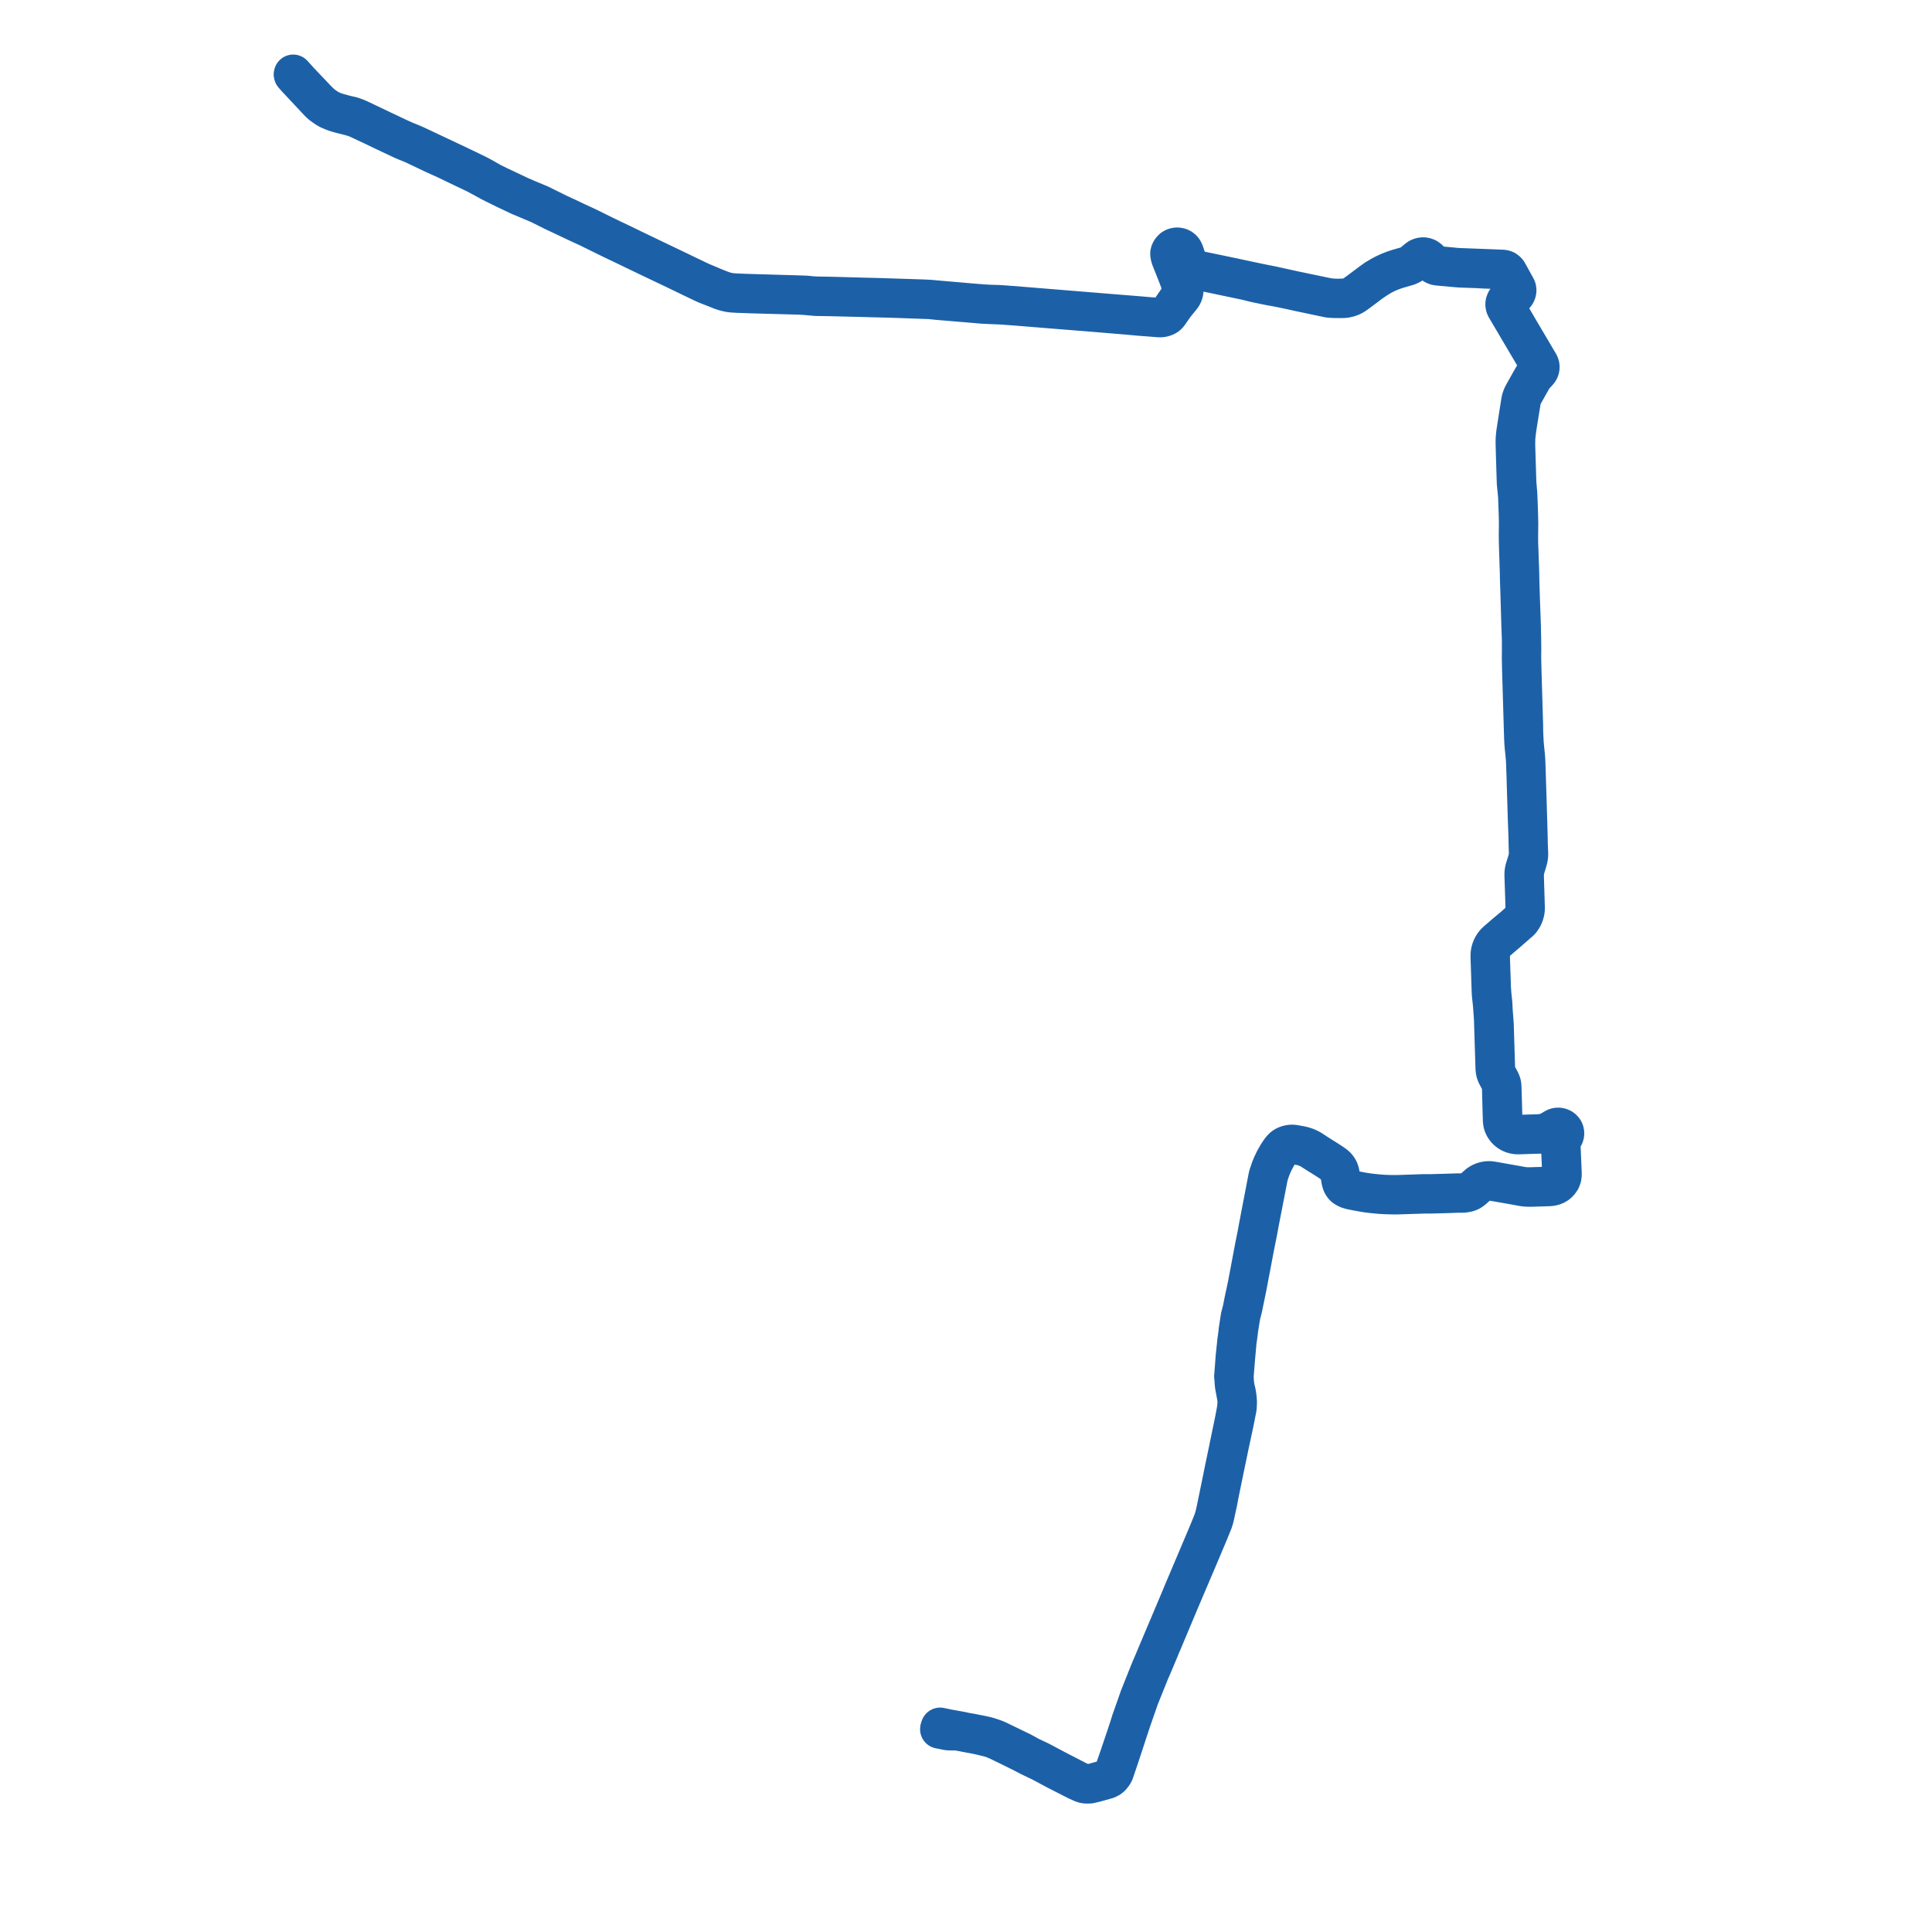     
<svg width="523.051" height="523.051" version="1.1"
     xmlns="http://www.w3.org/2000/svg">

  <title>Plan de ligne</title>
  <desc>Du 1987-08-03 au 9999-01-01</desc>

<path d='M 79.368 20.288 L 80.147 21.177 L 80.503 21.559 L 80.916 22.002 L 81.511 22.64 L 85.103 26.467 L 86.07 27.508 L 86.417 27.872 L 86.918 28.324 L 87.181 28.526 L 87.305 28.621 L 87.962 29.083 L 88.096 29.173 L 88.265 29.287 L 88.609 29.505 L 89.064 29.756 L 90.09 30.194 L 90.485 30.343 L 90.918 30.496 L 91.825 30.773 L 92.268 30.885 L 92.942 31.055 L 94.816 31.527 L 95.626 31.762 L 96.542 32.079 L 100.694 34.014 L 102.09 34.684 L 103.913 35.559 L 104.968 36.057 L 108.614 37.777 L 109.062 37.988 L 109.63 38.225 L 110.001 38.381 L 111.579 39.015 L 111.868 39.15 L 113.557 39.941 L 115.351 40.793 L 117.286 41.723 L 120.796 43.308 L 123.105 44.426 L 124.869 45.271 L 126.107 45.864 L 126.308 45.96 L 128.717 47.105 L 128.817 47.153 L 129.58 47.561 L 130.286 47.941 L 130.465 48.037 L 133.005 49.419 L 133.808 49.82 L 134.615 50.223 L 134.873 50.352 L 136.929 51.357 L 137.184 51.482 L 140.371 52.992 L 140.591 53.097 L 142.032 53.698 L 142.237 53.784 L 142.457 53.875 L 145.909 55.343 L 146.098 55.423 L 149.618 57.189 L 151.123 57.897 L 151.905 58.266 L 152.89 58.73 L 155.818 60.123 L 156.212 60.304 L 159.428 61.787 L 161.877 62.997 L 162.172 63.142 L 163.776 63.935 L 165.836 64.938 L 166.214 65.123 L 167.843 65.899 L 168.647 66.283 L 170.851 67.345 L 171.601 67.706 L 173.81 68.77 L 174.388 69.049 L 174.972 69.328 L 175.767 69.709 L 176.843 70.222 L 179.821 71.64 L 181.205 72.299 L 182.815 73.065 L 185.71 74.462 L 186.028 74.615 L 186.23 74.714 L 187.141 75.16 L 188.737 75.918 L 190.327 76.683 L 190.736 76.872 L 191.498 77.194 L 192 77.397 L 194.385 78.323 L 195.027 78.593 L 195.975 78.923 L 196.34 79.026 L 196.636 79.094 L 197.044 79.191 L 197.568 79.301 L 197.679 79.315 L 197.976 79.355 L 198.437 79.394 L 198.688 79.409 L 199.218 79.44 L 199.657 79.466 L 201.458 79.524 L 203.211 79.593 L 203.709 79.607 L 204.071 79.617 L 207.959 79.724 L 211.597 79.825 L 211.999 79.84 L 212.392 79.847 L 216.367 79.957 L 217.837 80.037 L 217.99 80.05 L 218.388 80.086 L 218.835 80.126 L 219.604 80.196 L 219.919 80.211 L 220.628 80.29 L 221.263 80.322 L 222.106 80.333 L 224.673 80.369 L 227.244 80.433 L 227.625 80.443 L 228.057 80.454 L 233.61 80.594 L 235.193 80.634 L 235.933 80.658 L 236.361 80.669 L 236.776 80.681 L 237.041 80.686 L 237.549 80.697 L 242.698 80.842 L 250.043 81.104 L 251.81 81.165 L 253.969 81.393 L 257.123 81.657 L 260.451 81.935 L 260.637 81.951 L 264.781 82.297 L 265.507 82.364 L 265.962 82.406 L 266.495 82.432 L 267.326 82.473 L 268.037 82.508 L 268.809 82.537 L 269.428 82.561 L 270.247 82.592 L 270.949 82.625 L 272.082 82.702 L 273.137 82.777 L 274.755 82.897 L 276.307 83.02 L 276.968 83.074 L 277.569 83.122 L 281.754 83.461 L 282.132 83.491 L 286.181 83.82 L 286.772 83.867 L 289.008 84.049 L 295.534 84.573 L 295.963 84.608 L 296.356 84.639 L 303.795 85.258 L 304.332 85.303 L 304.774 85.34 L 305.239 85.375 L 308.416 85.67 L 308.785 85.698 L 311.049 85.865 L 313.387 86.054 L 313.955 86.092 L 314.371 86.081 L 314.655 86.041 L 314.959 85.97 L 315.228 85.893 L 315.476 85.79 L 315.7 85.676 L 315.947 85.535 L 316.075 85.427 L 316.307 85.196 L 316.47 85.004 L 316.799 84.534 L 317.924 82.912 L 318.615 82.022 L 319.667 80.733 L 319.931 80.426 L 320.194 80.018 L 320.306 79.796 L 320.442 79.436 L 320.524 79.152 L 320.578 78.858 L 320.602 78.58 L 320.62 78.192 L 320.614 77.927 L 320.565 77.669 L 320.455 77.169 L 320.337 76.794 L 320.148 76.219 L 320.012 75.873 L 319.18 73.725 L 318.445 71.849 L 318.266 71.393 L 318.079 71.051 L 317.826 70.618 L 317.78 70.561 L 317.455 70.16 L 317.107 69.708 L 316.962 69.399 L 316.905 69.138 L 316.864 68.885 L 316.866 68.714 L 316.9 68.463 L 316.965 68.235 L 317.104 68.022 L 317.256 67.78 L 317.427 67.586 L 317.654 67.398 L 317.866 67.274 L 318.051 67.188 L 318.284 67.12 L 318.543 67.083 L 318.578 67.083 L 318.737 67.079 L 318.964 67.099 L 319.209 67.151 L 319.37 67.211 L 319.505 67.262 L 319.796 67.441 L 320.003 67.616 L 320.13 67.768 L 320.255 67.965 L 320.345 68.14 L 320.412 68.295 L 320.481 68.482 L 321.071 70.274 L 321.404 71.287 L 321.484 71.502 L 321.645 71.87 L 321.744 72.04 L 321.898 72.253 L 322.075 72.459 L 322.113 72.494 L 322.274 72.626 L 322.558 72.807 L 322.938 72.953 L 323.287 73.06 L 323.796 73.18 L 326.104 73.665 L 326.785 73.808 L 327.476 73.953 L 329.516 74.382 L 331.927 74.889 L 332.908 75.095 L 333.652 75.252 L 337.57 76.075 L 338.681 76.356 L 339.103 76.463 L 339.311 76.516 L 339.524 76.57 L 339.685 76.605 L 341.085 76.904 L 341.681 77.027 L 342.147 77.124 L 342.229 77.151 L 342.718 77.243 L 342.978 77.296 L 343.371 77.379 L 343.891 77.485 L 345.404 77.748 L 347.268 78.116 L 350.325 78.765 L 350.449 78.797 L 351.227 78.968 L 352.111 79.162 L 353.442 79.442 L 359.323 80.681 L 359.404 80.697 L 359.836 80.775 L 360.172 80.812 L 360.562 80.834 L 361.139 80.866 L 361.337 80.869 L 362.599 80.886 L 363.819 80.87 L 364.309 80.81 L 364.712 80.729 L 365.24 80.589 L 365.523 80.496 L 365.954 80.325 L 366.521 80.03 L 367.184 79.577 L 367.639 79.243 L 369.727 77.685 L 371.024 76.704 L 371.341 76.463 L 371.947 76.071 L 372.387 75.759 L 372.657 75.592 L 372.836 75.473 L 373.946 74.795 L 374.314 74.592 L 374.868 74.308 L 375.434 74.033 L 376.016 73.771 L 376.602 73.535 L 377.25 73.288 L 377.921 73.055 L 378.364 72.915 L 379.338 72.629 L 380.897 72.182 L 381.212 72.075 L 381.44 71.981 L 381.518 71.949 L 381.818 71.807 L 382.096 71.654 L 382.289 71.537 L 382.644 71.291 L 383.636 70.452 L 383.868 70.255 L 384.067 70.102 L 384.257 69.987 L 384.43 69.899 L 384.681 69.811 L 384.954 69.75 L 385.206 69.732 L 385.504 69.742 L 385.806 69.797 L 386.082 69.895 L 386.156 69.932 L 386.303 70.005 L 386.519 70.153 L 386.742 70.354 L 387.73 71.351 L 387.877 71.484 L 387.901 71.506 L 388.112 71.668 L 388.299 71.785 L 388.492 71.88 L 388.667 71.947 L 388.851 72.003 L 389.031 72.045 L 389.276 72.08 L 389.808 72.137 L 391.606 72.289 L 393.333 72.457 L 393.573 72.477 L 394.166 72.526 L 394.988 72.594 L 395.148 72.607 L 397.256 72.687 L 398.547 72.736 L 399.895 72.778 L 401.688 72.883 L 403.962 72.968 L 406.653 73.068 L 406.814 73.083 L 406.965 73.104 L 407.113 73.138 L 407.263 73.188 L 407.412 73.251 L 407.553 73.328 L 407.621 73.365 L 407.711 73.429 L 407.821 73.518 L 407.916 73.608 L 408.03 73.74 L 408.131 73.884 L 408.275 74.123 L 408.992 75.442 L 409.192 75.81 L 409.323 76.052 L 410.027 77.345 L 410.229 77.718 L 410.317 77.902 L 410.375 78.049 L 410.414 78.192 L 410.448 78.367 L 410.461 78.654 L 410.459 78.725 L 410.44 78.831 L 410.413 78.98 L 410.362 79.138 L 410.3 79.284 L 410.232 79.409 L 410.139 79.552 L 410.037 79.677 L 409.926 79.791 L 409.803 79.894 L 409.645 80 L 409.398 80.143 L 408.514 80.617 L 408.325 80.726 L 408.144 80.852 L 407.994 80.973 L 407.838 81.139 L 407.736 81.263 L 407.685 81.339 L 407.629 81.425 L 407.467 81.768 L 407.421 81.927 L 407.383 82.109 L 407.364 82.289 L 407.364 82.474 L 407.379 82.642 L 407.418 82.84 L 407.467 83.008 L 407.542 83.195 L 407.669 83.432 L 408.031 84.046 L 408.233 84.39 L 408.462 84.778 L 408.576 84.972 L 408.716 85.206 L 409.559 86.639 L 410.424 88.107 L 410.5 88.235 L 410.679 88.54 L 411.684 90.245 L 412.725 92.008 L 415.342 96.445 L 416.275 98.028 L 416.419 98.286 L 416.531 98.523 L 416.613 98.719 L 416.678 98.925 L 416.72 99.139 L 416.728 99.224 L 416.74 99.336 L 416.729 99.546 L 416.72 99.6 L 416.698 99.738 L 416.647 99.917 L 416.567 100.104 L 416.464 100.275 L 416.34 100.451 L 415.775 101.065 L 415.436 101.433 L 415.153 101.758 L 415.007 101.964 L 414.893 102.147 L 414.761 102.37 L 413.777 104.117 L 413.103 105.315 L 412.478 106.424 L 412.339 106.68 L 412.186 106.981 L 412.069 107.23 L 411.973 107.457 L 411.864 107.778 L 411.798 107.972 L 411.728 108.23 L 411.695 108.393 L 411.649 108.574 L 411.61 108.825 L 411.578 109.028 L 411.324 110.651 L 411.209 111.36 L 410.785 114.081 L 410.69 114.686 L 410.609 115.188 L 410.318 117.096 L 410.245 117.726 L 410.18 118.424 L 410.156 118.777 L 410.133 119.565 L 410.14 120.132 L 410.152 120.721 L 410.161 121.066 L 410.18 121.79 L 410.22 123.303 L 410.292 125.594 L 410.387 128.627 L 410.459 130.826 L 410.554 131.776 L 410.725 133.423 L 410.78 134.148 L 410.821 134.802 L 410.878 136.573 L 410.982 139.342 L 410.994 139.92 L 411.006 140.496 L 411.027 141.66 L 411.006 143.81 L 410.995 144.287 L 410.996 144.772 L 411.009 146.811 L 411.24 153.976 L 411.267 154.7 L 411.279 155.07 L 411.312 156.991 L 411.359 158.373 L 411.444 160.923 L 411.47 161.8 L 411.485 162.385 L 411.694 169.317 L 411.834 173.142 L 411.838 174.145 L 411.843 175.589 L 411.837 176.404 L 411.831 177.177 L 411.822 178.247 L 411.903 181.935 L 411.975 184.364 L 412.324 196.07 L 412.361 197.278 L 412.386 198.114 L 412.447 199.97 L 412.458 200.325 L 412.512 201.258 L 412.586 202.135 L 412.725 203.524 L 412.85 204.817 L 412.927 205.635 L 412.97 206.651 L 413.108 210.599 L 413.136 211.819 L 413.146 212.239 L 413.158 212.585 L 413.303 217.21 L 413.404 220.533 L 413.414 220.861 L 413.434 221.523 L 413.533 224.19 L 413.616 226.586 L 413.657 228.534 L 413.682 229.432 L 413.71 230.438 L 413.724 230.923 L 413.713 231.362 L 413.647 231.983 L 413.566 232.404 L 413.492 232.74 L 413.265 233.513 L 413.097 234.042 L 412.893 234.682 L 412.706 235.31 L 412.624 235.687 L 412.577 236.006 L 412.543 236.31 L 412.529 236.69 L 412.53 237.007 L 412.591 238.902 L 412.792 244.986 L 412.796 245.311 L 412.789 245.936 L 412.776 246.249 L 412.725 246.665 L 412.649 247.08 L 412.553 247.407 L 412.451 247.699 L 412.306 248.026 L 412.131 248.357 L 411.938 248.679 L 411.807 248.867 L 411.629 249.1 L 411.429 249.325 L 411.328 249.437 L 410.509 250.167 L 409.878 250.73 L 407.783 252.475 L 405.57 254.378 L 404.991 254.894 L 404.743 255.154 L 404.559 255.366 L 404.319 255.668 L 404.059 256.082 L 403.88 256.403 L 403.762 256.689 L 403.629 257.034 L 403.489 257.501 L 403.397 257.996 L 403.358 258.391 L 403.349 258.791 L 403.353 259.268 L 403.365 259.632 L 403.498 263.629 L 403.522 264.334 L 403.538 264.843 L 403.656 268.356 L 403.705 269.285 L 403.758 269.783 L 403.993 271.976 L 404.131 273.874 L 404.279 276.04 L 404.323 277.553 L 404.46 281.949 L 404.49 282.897 L 404.538 284.45 L 404.563 285.246 L 404.609 286.723 L 404.687 289.224 L 404.741 289.815 L 404.847 290.304 L 404.987 290.727 L 405.17 291.125 L 405.699 292.11 L 405.954 292.592 L 406.111 292.913 L 406.239 293.241 L 406.299 293.42 L 406.381 293.784 L 406.407 293.956 L 406.439 294.374 L 406.544 298.267 L 406.554 298.79 L 406.605 300.736 L 406.689 303.43 L 406.746 303.922 L 406.845 304.318 L 406.915 304.541 L 406.944 304.607 L 407.102 304.969 L 407.173 305.093 L 407.34 305.364 L 407.509 305.599 L 407.633 305.757 L 407.785 305.927 L 407.803 305.946 L 408.106 306.246 L 408.459 306.507 L 408.835 306.744 L 409.241 306.939 L 409.791 307.124 L 410.286 307.227 L 410.818 307.277 L 411.166 307.28 L 411.205 307.281 L 412.717 307.23 L 413.387 307.207 L 415.865 307.13 L 416.849 307.104 L 417.513 307.103 L 417.86 307.122 L 418.189 307.161 L 418.64 307.28 L 418.906 307.364 L 419.186 307.444 L 419.372 307.524 L 419.566 307.614 L 420.001 307.841 L 421.079 308.49 L 421.61 308.817 L 421.817 308.985 L 422.008 309.165 L 422.1 309.289 L 422.196 309.427 L 422.302 309.648 L 422.365 309.866 L 422.398 310.1 L 422.404 310.188 L 422.427 310.568 L 422.473 311.545 L 422.608 314.481 L 422.756 317.678 L 422.735 318.169 L 422.645 318.667 L 422.497 319.116 L 422.249 319.557 L 421.991 319.899 L 421.674 320.213 L 421.415 320.439 L 420.85 320.755 L 420.53 320.866 L 420.025 320.995 L 419.404 321.071 L 417.091 321.154 L 415.813 321.191 L 414.79 321.228 L 413.936 321.235 L 413.23 321.227 L 412.866 321.207 L 412.447 321.163 L 411.858 321.065 L 411.442 320.991 L 410.332 320.792 L 408.102 320.395 L 406.308 320.074 L 405.098 319.858 L 404.201 319.705 L 403.385 319.592 L 403.216 319.579 L 402.671 319.6 L 402.473 319.626 L 402.115 319.691 L 401.666 319.809 L 401.363 319.916 L 401.104 320.018 L 400.832 320.17 L 400.454 320.389 L 400.264 320.514 L 400.075 320.671 L 398.736 321.863 L 398.482 322.076 L 398.204 322.28 L 397.97 322.414 L 397.722 322.542 L 397.544 322.609 L 397.272 322.689 L 396.839 322.79 L 396.517 322.826 L 396.374 322.843 L 395.991 322.869 L 395.832 322.881 L 395.392 322.888 L 394.611 322.896 L 392.361 322.968 L 391.243 323.006 L 389.142 323.056 L 387.083 323.116 L 385.584 323.1 L 378.414 323.342 L 377.389 323.351 L 376.838 323.345 L 375.783 323.317 L 374.631 323.271 L 373.136 323.165 L 373.062 323.156 L 372.162 323.063 L 372.002 323.048 L 371.645 323.012 L 371.253 322.969 L 370.911 322.931 L 370.49 322.882 L 369.421 322.721 L 368.287 322.522 L 366.86 322.246 L 365.647 321.995 L 365.205 321.868 L 364.75 321.682 L 364.232 321.379 L 364.006 321.218 L 363.959 321.17 L 363.874 321.081 L 363.629 320.757 L 363.431 320.413 L 363.354 320.195 L 363.268 319.916 L 363.213 319.703 L 363.1 319.11 L 363.011 318.583 L 362.85 317.724 L 362.75 317.263 L 362.638 316.946 L 362.552 316.735 L 362.431 316.509 L 362.275 316.229 L 361.892 315.751 L 361.447 315.351 L 360.393 314.61 L 358.811 313.6 L 357.118 312.539 L 355.5 311.485 L 355.174 311.266 L 354.899 311.102 L 354.731 311.002 L 354.236 310.754 L 353.909 310.607 L 353.487 310.45 L 353.106 310.317 L 352.657 310.194 L 352.191 310.081 L 351.392 309.937 L 350.557 309.787 L 350.295 309.75 L 349.995 309.716 L 349.68 309.715 L 349.468 309.72 L 349.036 309.785 L 348.52 309.919 L 348.153 310.053 L 347.652 310.321 L 347.372 310.532 L 347.165 310.723 L 346.968 310.935 L 346.695 311.245 L 346.255 311.874 L 345.768 312.62 L 344.992 313.987 L 344.363 315.29 L 343.906 316.413 L 343.311 318.153 L 343.194 318.643 L 343.104 319.104 L 343.001 319.638 L 342.448 322.514 L 341.231 328.846 L 340.877 330.711 L 340.553 332.435 L 340.188 334.384 L 339.759 336.513 L 339.642 337.095 L 339.587 337.37 L 339.253 339.14 L 337.547 348.2 L 337.044 350.504 L 336.882 351.245 L 336.657 352.323 L 336.287 354.239 L 336.134 354.855 L 335.926 355.683 L 335.712 356.488 L 335.133 360.26 L 335.086 360.971 L 334.996 361.411 L 334.969 361.792 L 334.803 362.925 L 334.606 364.811 L 334.328 367.475 L 333.985 372.117 L 333.928 372.597 L 334.011 373.304 L 334.063 374.334 L 334.145 375.093 L 334.205 375.463 L 334.316 376.053 L 334.412 376.565 L 334.695 378.093 L 334.824 379.086 L 334.833 379.675 L 334.779 380.791 L 334.581 382.107 L 334.406 383.021 L 334.018 385.055 L 333.62 386.964 L 332.924 390.3 L 332.815 390.826 L 332.748 391.146 L 332.687 391.44 L 332.663 391.556 L 332.579 391.956 L 332.567 392.089 L 331.861 395.461 L 331.439 397.478 L 330.812 400.577 L 329.522 406.871 L 329.146 408.677 L 328.717 410.587 L 328.532 411.168 L 328.281 411.892 L 327.244 414.459 L 326.944 415.188 L 326.803 415.522 L 325.971 417.491 L 321.985 426.899 L 321.381 428.324 L 321.172 428.818 L 321.044 429.119 L 320.972 429.288 L 320.855 429.56 L 320.819 429.647 L 320.119 431.308 L 319.429 432.971 L 318.299 435.652 L 317.338 437.934 L 314.562 444.491 L 314.147 445.473 L 313.93 446.018 L 313.822 446.246 L 311.753 451.153 L 311.233 452.357 L 308.391 459.486 L 307.218 462.834 L 306.156 465.837 L 305.875 466.733 L 305.712 467.251 L 305.673 467.415 L 305.027 469.344 L 304.862 469.856 L 302.785 476.007 L 301.457 479.802 L 301.353 480.034 L 301.244 480.192 L 301.214 480.238 L 301.108 480.398 L 300.971 480.589 L 300.689 480.916 L 300.482 481.113 L 300.42 481.172 L 300.189 481.332 L 299.863 481.486 L 299.464 481.652 L 295.151 482.831 L 294.776 482.871 L 293.986 482.861 L 293.561 482.826 L 293.174 482.698 L 292.895 482.575 L 291.584 481.936 L 289.68 480.955 L 288.072 480.127 L 286.045 479.083 L 282.498 477.195 L 281.813 476.831 L 281.211 476.533 L 278.89 475.446 L 276.843 474.315 L 276.553 474.165 L 274.555 473.201 L 273.815 472.843 L 273.233 472.561 L 270.527 471.249 L 269.895 470.954 L 269.16 470.659 L 267.741 470.184 L 267.551 470.132 L 267.068 469.998 L 266.753 469.924 L 266.244 469.803 L 265.425 469.626 L 264.047 469.368 L 262.965 469.138 L 261.478 468.897 L 260.1 468.595 L 256.568 467.957 L 254.514 467.525 L 256.568 467.957 L 260.1 468.595 L 261.478 468.897 L 260.717 468.848 L 260.047 468.803 L 259.5 468.693 L 256.528 468.153 L 254.461 467.722' fill='transparent' stroke='#1c61a8' stroke-linecap='round' stroke-linejoin='round' stroke-width='10.461'/><path d='M 254.328 468.177 L 256.434 468.596 L 256.75 468.644 L 257.152 468.661 L 259.5 468.693 L 260.047 468.803 L 261.414 469.112 L 262.907 469.389 L 263.498 469.497 L 263.994 469.587 L 265.316 469.869 L 266.057 470.044 L 266.188 470.075 L 266.466 470.14 L 266.675 470.192 L 267.405 470.373 L 267.475 470.391 L 268.168 470.57 L 268.913 470.815 L 270.283 471.404 L 273.115 472.786 L 273.7 473.072 L 274.431 473.429 L 274.528 473.477 L 276.724 474.564 L 278.804 475.641 L 280.935 476.669 L 281.088 476.74 L 281.703 477.025 L 282.382 477.388 L 285.958 479.304 L 287.96 480.326 L 291.47 482.119 L 292.819 482.729 L 293.029 482.814 L 293.411 482.94 L 293.742 483.011 L 294.049 483.051 L 294.555 483.051 L 295.1 483.025 L 296.519 482.683 L 299.592 481.83 L 299.802 481.753 L 300.04 481.633 L 300.343 481.486 L 300.573 481.317 L 300.649 481.252 L 300.803 481.12 L 300.928 480.993 L 301.119 480.761 L 301.244 480.609 L 301.411 480.373 L 301.588 480.115 L 301.756 479.747 L 303.005 476.064 L 303.199 475.476 L 305.036 469.912 L 305.492 468.487 L 305.827 467.518 L 305.942 467.143 L 306.051 466.811 L 306.353 465.893 L 307.401 462.882 L 308.564 459.551 L 311.426 452.435 L 311.967 451.229 L 313.958 446.489 L 314.182 445.934 L 314.284 445.664 L 314.769 444.56 L 317.955 436.973 L 318.482 435.719 L 319.613 433.027 L 320.312 431.386 L 321.033 429.69 L 321.08 429.582 L 321.167 429.377 L 321.239 429.207 L 321.371 428.897 L 321.53 428.525 L 323.841 423.098 L 325.028 420.31 L 326.548 416.696 L 327.072 415.448 L 327.144 415.277 L 327.456 414.536 L 328.505 411.943 L 328.735 411.208 L 328.89 410.652 L 329.306 408.708 L 329.702 406.908 L 330.243 404.093 L 331.195 399.456 L 331.595 397.503 L 332.695 392.232 L 332.774 391.815 L 332.823 391.589 L 332.837 391.524 L 332.938 391.054 L 332.967 390.914 L 333.092 390.333 L 333.808 386.995 L 334.218 385.086 L 334.616 383.058 L 334.796 382.152 L 334.994 381.15 L 335.039 380.257 L 335.073 379.613 L 334.979 378.398 L 334.854 377.483 L 334.686 376.636 L 334.552 376.133 L 334.433 375.562 L 334.359 375.157 L 334.25 374.024 L 334.197 373.142 L 334.188 372.343 L 334.581 367.5 L 334.993 362.944 L 335.173 361.811 L 335.202 361.427 L 335.281 361.054 L 335.34 360.288 L 335.941 356.52 L 336.117 355.725 L 336.288 355.036 L 336.404 354.6 L 336.489 354.282 L 336.883 352.367 L 337.094 351.346 L 337.26 350.536 L 337.719 348.287 L 338.125 346.15 L 339.787 337.4 L 339.842 337.123 L 339.957 336.55 L 340.638 333.146 L 340.763 332.465 L 341.08 330.732 L 341.441 328.878 L 343.005 320.841 L 343.232 319.672 L 343.33 319.159 L 343.46 318.478 L 343.639 317.859 L 344.055 316.63 L 344.516 315.467 L 344.691 315.085 L 344.942 314.557 L 345.203 314.034 L 345.908 312.78 L 346.172 312.383 L 346.84 311.407 L 346.998 311.219 L 347.333 310.849 L 347.469 310.721 L 347.635 310.59 L 347.806 310.475 L 348.27 310.225 L 348.497 310.145 L 348.94 310.017 L 349.098 309.982 L 349.421 309.935 L 349.574 309.919 L 349.742 309.915 L 349.903 309.919 L 350.063 309.931 L 350.388 309.97 L 350.711 310.02 L 351.351 310.135 L 352.188 310.292 L 352.603 310.392 L 353.014 310.504 L 353.411 310.638 L 353.81 310.793 L 354.193 310.964 L 354.569 311.153 L 354.784 311.277 L 355.088 311.453 L 355.382 311.658 L 357.015 312.692 L 358.714 313.74 L 360.264 314.753 L 361.286 315.49 L 361.725 315.882 L 362.08 316.319 L 362.198 316.524 L 362.359 316.821 L 362.459 317.077 L 362.546 317.328 L 362.647 317.764 L 362.8 318.62 L 362.96 319.511 L 363.042 319.884 L 363.15 320.247 L 363.211 320.425 L 363.292 320.594 L 363.484 320.916 L 363.729 321.237 L 363.773 321.277 L 363.926 321.417 L 364.036 321.5 L 364.269 321.648 L 364.569 321.819 L 364.808 321.929 L 365.136 322.055 L 365.387 322.128 L 365.997 322.287 L 366.714 322.428 L 368.055 322.686 L 369.407 322.93 L 369.826 322.987 L 370.271 323.06 L 370.715 323.115 L 371.089 323.16 L 371.577 323.212 L 371.842 323.237 L 372.233 323.277 L 373.048 323.357 L 373.956 323.435 L 375.107 323.5 L 377.388 323.556 L 378.415 323.546 L 385.593 323.32 L 387.09 323.322 L 389.145 323.265 L 391.247 323.214 L 392.365 323.175 L 394.62 323.096 L 395.857 323.084 L 396.215 323.084 L 396.341 323.047 L 396.697 323.007 L 396.961 322.977 L 397.59 322.806 L 397.98 322.645 L 398.372 322.415 L 398.894 322.004 L 399.55 321.419 L 400.367 320.69 L 400.758 320.447 L 401.194 320.205 L 401.631 320.037 L 402.1 319.907 L 402.667 319.808 L 403.253 319.78 L 404.149 319.901 L 405.059 320.056 L 406.276 320.269 L 409.338 320.804 L 410.334 320.985 L 411.414 321.182 L 411.815 321.256 L 412.519 321.38 L 412.872 321.411 L 413.185 321.443 L 413.941 321.481 L 414.852 321.473 L 417.098 321.396 L 419.259 321.329 L 419.823 321.284 L 420.421 321.18 L 420.54 321.137 L 420.92 321 L 421.102 320.91 L 421.421 320.74 L 421.766 320.492 L 422.066 320.205 L 422.26 319.98 L 422.655 319.421 L 422.911 318.717 L 423.007 317.87 L 422.691 310.567 L 422.674 310.219 L 422.638 309.495 L 422.637 309.369 L 422.637 309.215 L 422.658 309.11 L 422.69 308.978 L 422.741 308.819 L 422.807 308.665 L 423.066 308.225 L 423.198 308.044 L 423.38 307.778 L 423.526 307.533 L 423.619 307.282 L 423.667 307.058 L 423.684 306.794 L 423.655 306.53 L 423.583 306.28 L 423.485 306.031 L 423.341 305.826 L 423.186 305.643 L 423.02 305.494 L 422.822 305.362 L 422.684 305.306 L 422.469 305.207 L 422.217 305.136 L 421.97 305.102 L 421.728 305.098 L 421.513 305.126 L 421.295 305.181 L 421.096 305.253 L 420.904 305.349 L 419.794 305.993 L 419.513 306.157 L 419.016 306.378 L 418.851 306.433 L 418.396 306.587 L 418.104 306.664 L 417.847 306.731 L 417.327 306.819 L 416.829 306.875 L 415.862 306.908 L 413.391 306.978 L 411.199 307.05 L 411.162 307.05 L 410.998 307.05 L 410.559 307.029 L 410.129 306.962 L 409.829 306.887 L 409.717 306.857 L 409.339 306.721 L 408.973 306.545 L 408.582 306.301 L 408.264 306.053 L 408.097 305.887 L 407.984 305.776 L 407.718 305.465 L 407.681 305.412 L 407.569 305.25 L 407.471 305.095 L 407.329 304.835 L 407.221 304.6 L 407.201 304.554 L 407.092 304.246 L 407.012 303.934 L 406.963 303.622 L 406.937 303.279 L 406.901 301.932 L 406.812 298.614 L 406.811 298.434 L 406.681 294.357 L 406.653 293.756 L 406.583 293.42 L 406.4 292.91 L 406.186 292.465 L 406.002 292.119 L 405.471 291.119 L 405.271 290.72 L 405.087 290.227 L 404.996 289.797 L 404.955 289.229 L 404.878 286.718 L 404.845 285.64 L 404.824 284.964 L 404.807 284.44 L 404.76 282.885 L 404.598 277.545 L 404.497 276.033 L 404.322 273.855 L 404.227 271.974 L 404.204 271.534 L 404.031 269.986 L 403.918 268.733 L 403.833 267.478 L 403.746 264.841 L 403.729 264.337 L 403.704 263.623 L 403.567 259.626 L 403.56 259.264 L 403.562 258.788 L 403.589 258.243 L 403.625 257.953 L 403.678 257.672 L 403.762 257.32 L 403.878 256.973 L 404.024 256.62 L 404.183 256.304 L 404.368 255.995 L 404.572 255.702 L 404.773 255.442 L 405.03 255.16 L 405.55 254.665 L 406.106 254.183 L 407.912 252.646 L 410.091 250.749 L 410.744 250.161 L 411.522 249.507 L 411.787 249.222 L 412.092 248.8 L 412.371 248.345 L 412.602 247.851 L 412.788 247.328 L 412.917 246.786 L 412.963 246.552 L 412.987 246.33 L 413.009 245.883 L 412.989 244.973 L 412.798 238.893 L 412.751 237.003 L 412.756 236.801 L 412.78 236.264 L 412.837 235.827 L 412.931 235.401 L 413.169 234.546 L 413.311 234.087 L 413.477 233.555 L 413.703 232.77 L 413.786 232.442 L 413.861 232.025 L 413.904 231.526 L 413.909 230.908 L 413.887 230.442 L 413.799 228.529 L 413.777 226.585 L 413.685 223.398 L 413.624 221.353 L 413.608 220.858 L 413.602 220.656 L 413.501 217.207 L 413.348 212.456 L 413.34 212.232 L 413.29 210.592 L 413.164 206.615 L 413.113 205.594 L 413.061 204.826 L 412.927 203.517 L 412.788 202.129 L 412.71 201.237 L 412.658 200.319 L 412.642 199.97 L 412.555 198.107 L 412.534 196.069 L 412.109 181.931 L 412.019 178.244 L 412.023 177.164 L 412.026 176.636 L 412.042 175.832 L 412.012 173.118 L 411.931 169.329 L 411.681 162.389 L 411.664 161.823 L 411.636 160.923 L 411.515 157 L 411.488 155.07 L 411.468 154.705 L 411.449 153.973 L 411.233 147.923 L 411.194 146.813 L 411.193 144.774 L 411.194 144.289 L 411.207 143.815 L 411.223 141.667 L 411.2 140.495 L 411.189 139.911 L 411.172 139.341 L 411.083 136.579 L 411.013 134.8 L 410.983 134.143 L 410.941 133.415 L 410.793 131.663 L 410.715 130.813 L 410.607 127.335 L 410.556 125.663 L 410.493 123.609 L 410.433 121.657 L 410.416 121.109 L 410.399 120.564 L 410.399 120.192 L 410.425 118.797 L 410.433 118.493 L 410.579 117.115 L 410.749 115.889 L 410.922 114.704 L 411.475 111.305 L 411.574 110.686 L 411.624 110.377 L 411.765 109.5 L 411.84 109.08 L 411.856 108.88 L 411.895 108.617 L 411.969 108.322 L 412.02 108.1 L 412.116 107.796 L 412.169 107.654 L 412.269 107.388 L 412.447 106.99 L 412.577 106.74 L 412.709 106.487 L 412.993 105.989 L 413.554 104.99 L 413.984 104.226 L 414.676 102.998 L 414.957 102.501 L 415.104 102.256 L 415.179 102.137 L 415.263 102.024 L 415.385 101.881 L 415.686 101.545 L 416.018 101.184 L 416.468 100.695 L 416.551 100.596 L 416.632 100.493 L 416.706 100.386 L 416.774 100.274 L 416.831 100.156 L 416.882 100.034 L 416.923 99.913 L 416.955 99.79 L 416.99 99.569 L 416.999 99.352 L 416.985 99.161 L 416.983 99.131 L 416.965 99.019 L 416.94 98.909 L 416.887 98.74 L 416.821 98.577 L 416.743 98.425 L 416.659 98.276 L 416.309 97.682 L 415.849 96.903 L 415.486 96.288 L 411.142 88.923 L 410.813 88.365 L 410.63 88.054 L 410.556 87.906 L 409.739 86.531 L 408.93 85.175 L 408.756 84.876 L 408.644 84.685 L 408.414 84.291 L 408.17 83.871 L 407.924 83.445 L 407.855 83.307 L 407.795 83.164 L 407.739 83.016 L 407.696 82.866 L 407.656 82.708 L 407.632 82.538 L 407.627 82.358 L 407.638 82.182 L 407.676 81.992 L 407.805 81.64 L 407.913 81.464 L 408.011 81.33 L 408.125 81.207 L 408.25 81.098 L 408.383 80.997 L 409.784 80.222 L 409.966 80.095 L 410.14 79.949 L 410.291 79.787 L 410.426 79.599 L 410.529 79.413 L 410.614 79.216 L 410.674 79.011 L 410.708 78.856 L 410.722 78.689 L 410.73 78.603 L 410.688 78.253 L 410.672 78.126 L 410.588 77.898 L 409.519 75.97 L 409.379 75.715 L 409.176 75.346 L 408.286 73.729 L 408.163 73.557 L 408.018 73.392 L 407.786 73.188 L 407.675 73.115 L 407.529 73.018 L 407.279 72.924 L 407.032 72.866 L 406.784 72.829 L 403.994 72.72 L 402.803 72.673 L 401.674 72.629 L 399.968 72.564 L 398.556 72.509 L 394.984 72.373 L 394.237 72.318 L 393.622 72.273 L 393.385 72.24 L 391.646 72.082 L 389.812 71.903 L 389.318 71.834 L 389.069 71.79 L 388.848 71.736 L 388.719 71.697 L 388.477 71.592 L 388.36 71.521 L 388.154 71.377 L 388.072 71.308 L 387.952 71.206 L 386.834 70.085 L 386.359 69.752 L 386.212 69.687 L 386.045 69.613 L 385.65 69.504 L 385.308 69.468 L 385.054 69.48 L 384.943 69.501 L 384.757 69.536 L 384.418 69.638 L 384.174 69.75 L 383.893 69.915 L 383.598 70.152 L 383.441 70.283 L 382.651 70.947 L 382.276 71.246 L 381.885 71.496 L 381.556 71.672 L 381.323 71.775 L 381.187 71.835 L 380.86 71.96 L 380.287 72.131 L 379.263 72.422 L 378.78 72.56 L 378.017 72.798 L 377.306 73.035 L 376.431 73.368 L 375.77 73.65 L 374.664 74.172 L 373.836 74.613 L 372.999 75.114 L 372.505 75.401 L 372.247 75.577 L 371.815 75.886 L 371.215 76.314 L 368.827 78.105 L 368.067 78.671 L 366.82 79.577 L 366.498 79.785 L 366.156 79.986 L 365.792 80.16 L 365.401 80.319 L 364.961 80.456 L 364.5 80.557 L 363.945 80.641 L 363.142 80.667 L 361.725 80.676 L 361.231 80.662 L 361.005 80.656 L 360.448 80.606 L 360.061 80.571 L 359.301 80.451 L 353.485 79.246 L 351.825 78.895 L 350.489 78.62 L 350.393 78.6 L 347.31 77.919 L 344.231 77.244 L 343.955 77.19 L 343.434 77.086 L 343.055 77.011 L 342.782 76.957 L 342.303 76.873 L 341.74 76.75 L 341.355 76.674 L 339.752 76.341 L 339.323 76.249 L 339.263 76.236 L 338.741 76.125 L 333.696 75.047 L 333.047 74.912 L 331.969 74.687 L 327.516 73.759 L 326.831 73.617 L 326.146 73.475 L 324.577 73.148 L 323.412 72.852 L 322.971 72.698 L 322.69 72.571 L 322.447 72.427 L 322.229 72.245 L 322.128 72.132 L 321.955 71.842 L 321.87 71.729 L 321.798 71.557 L 321.711 71.351 L 321.578 70.976 L 321.329 70.21 L 320.787 68.549 L 320.639 68.15 L 320.423 67.73 L 320.164 67.414 L 319.82 67.142 L 319.682 67.073 L 319.437 66.95 L 319.266 66.904 L 319.073 66.854 L 318.686 66.814 L 318.49 66.831 L 318.348 66.843 L 317.996 66.933 L 317.726 67.049 L 317.451 67.219 L 317.338 67.332 L 317.185 67.484 L 316.943 67.791 L 316.725 68.207 L 316.68 68.388 L 316.629 68.604 L 316.649 68.874 L 316.715 69.37 L 316.91 69.994 L 317.811 72.249 L 318.895 74.995 L 319.346 76.228 L 319.642 77.059 L 319.795 77.645 L 319.838 77.952 L 319.839 78.22 L 319.835 78.537 L 319.816 78.827 L 319.812 79.03 L 319.758 79.273 L 319.699 79.474 L 319.608 79.725 L 319.459 80.056 L 318.453 81.582 L 317.611 82.799 L 316.452 84.519 L 316.266 84.788 L 316.107 84.956 L 315.858 85.195 L 315.493 85.475 L 315.267 85.589 L 314.974 85.698 L 314.72 85.771 L 314.438 85.836 L 314.055 85.868 L 313.658 85.852 L 313.42 85.843 L 311.062 85.667 L 308.799 85.473 L 308.582 85.454 L 307.545 85.367 L 305.264 85.182 L 304.801 85.149 L 304.361 85.114 L 296.372 84.463 L 295.975 84.431 L 295.553 84.397 L 288.223 83.8 L 286.788 83.683 L 286.186 83.634 L 282.146 83.306 L 281.777 83.275 L 277.542 82.931 L 276.989 82.886 L 276.35 82.833 L 274.806 82.697 L 273.17 82.586 L 272.275 82.515 L 270.96 82.425 L 270.077 82.379 L 269.437 82.359 L 268.946 82.344 L 268.022 82.315 L 267.334 82.278 L 266.499 82.233 L 265.965 82.204 L 265.526 82.166 L 265.267 82.143 L 263.77 82.023 L 260.652 81.755 L 260.464 81.738 L 253.983 81.182 L 251.806 80.984 L 250.05 80.889 L 241.654 80.617 L 237.558 80.485 L 237.048 80.479 L 236.773 80.475 L 236.364 80.457 L 233.299 80.383 L 227.998 80.238 L 227.584 80.227 L 227.24 80.217 L 224.663 80.148 L 222.111 80.106 L 221.435 80.095 L 220.657 80.062 L 219.957 80.022 L 219.327 79.975 L 218.858 79.919 L 218.805 79.913 L 218.366 79.869 L 218.221 79.855 L 217.983 79.846 L 216.264 79.784 L 212.39 79.67 L 212 79.659 L 211.596 79.648 L 204.078 79.429 L 203.714 79.418 L 203.23 79.404 L 201.444 79.349 L 199.661 79.271 L 199.26 79.249 L 198.73 79.22 L 198.431 79.204 L 197.967 79.154 L 197.748 79.122 L 197.432 79.076 L 197.01 78.994 L 196.617 78.913 L 196.291 78.819 L 195.789 78.649 L 195.197 78.446 L 192.996 77.571 L 192.096 77.18 L 190.622 76.562 L 189.878 76.25 L 189.112 75.891 L 188.822 75.752 L 186.316 74.55 L 185.8 74.302 L 182.907 72.911 L 179.906 71.475 L 176.927 70.047 L 175.057 69.15 L 173.89 68.59 L 171.76 67.569 L 171.693 67.537 L 170.943 67.172 L 168.842 66.148 L 166.304 64.943 L 165.937 64.766 L 163.858 63.766 L 162.26 62.975 L 161.958 62.826 L 159.235 61.479 L 155.771 59.871 L 153.939 58.997 L 152.986 58.555 L 152.008 58.101 L 151.2 57.726 L 147.659 55.978 L 146.18 55.247 L 146.005 55.174 L 142.528 53.728 L 142.315 53.635 L 142.092 53.537 L 140.703 52.928 L 140.476 52.821 L 137.28 51.313 L 137.026 51.193 L 134.973 50.221 L 134.699 50.085 L 133.14 49.313 L 130.706 47.931 L 130.412 47.775 L 129.676 47.387 L 128.973 47.015 L 128.79 46.928 L 126.38 45.768 L 126.2 45.682 L 124.964 45.091 L 123.177 44.238 L 120.887 43.158 L 112.523 39.218 L 111.943 38.969 L 111.363 38.72 L 110.578 38.401 L 109.803 38.092 L 108.694 37.594 L 107.714 37.154 L 105.052 35.889 L 103.96 35.371 L 102.115 34.492 L 101.553 34.225 L 97.399 32.246 L 96.83 31.988 L 96.271 31.764 L 95.223 31.396 L 93.736 31.066 L 92.766 30.802 L 92.046 30.605 L 91.607 30.485 L 90.917 30.268 L 90.278 30.042 L 89.536 29.729 L 88.743 29.296 L 87.894 28.715 L 87.554 28.482 L 86.752 27.804 L 85.664 26.725 L 83.591 24.524 L 82.946 23.857 L 82.457 23.342 L 81.27 22.093 L 81.075 21.877 L 80.645 21.402 L 79.376 20' fill='transparent' stroke='#1c61a8' stroke-linecap='round' stroke-linejoin='round' stroke-width='10.461'/>
</svg>
